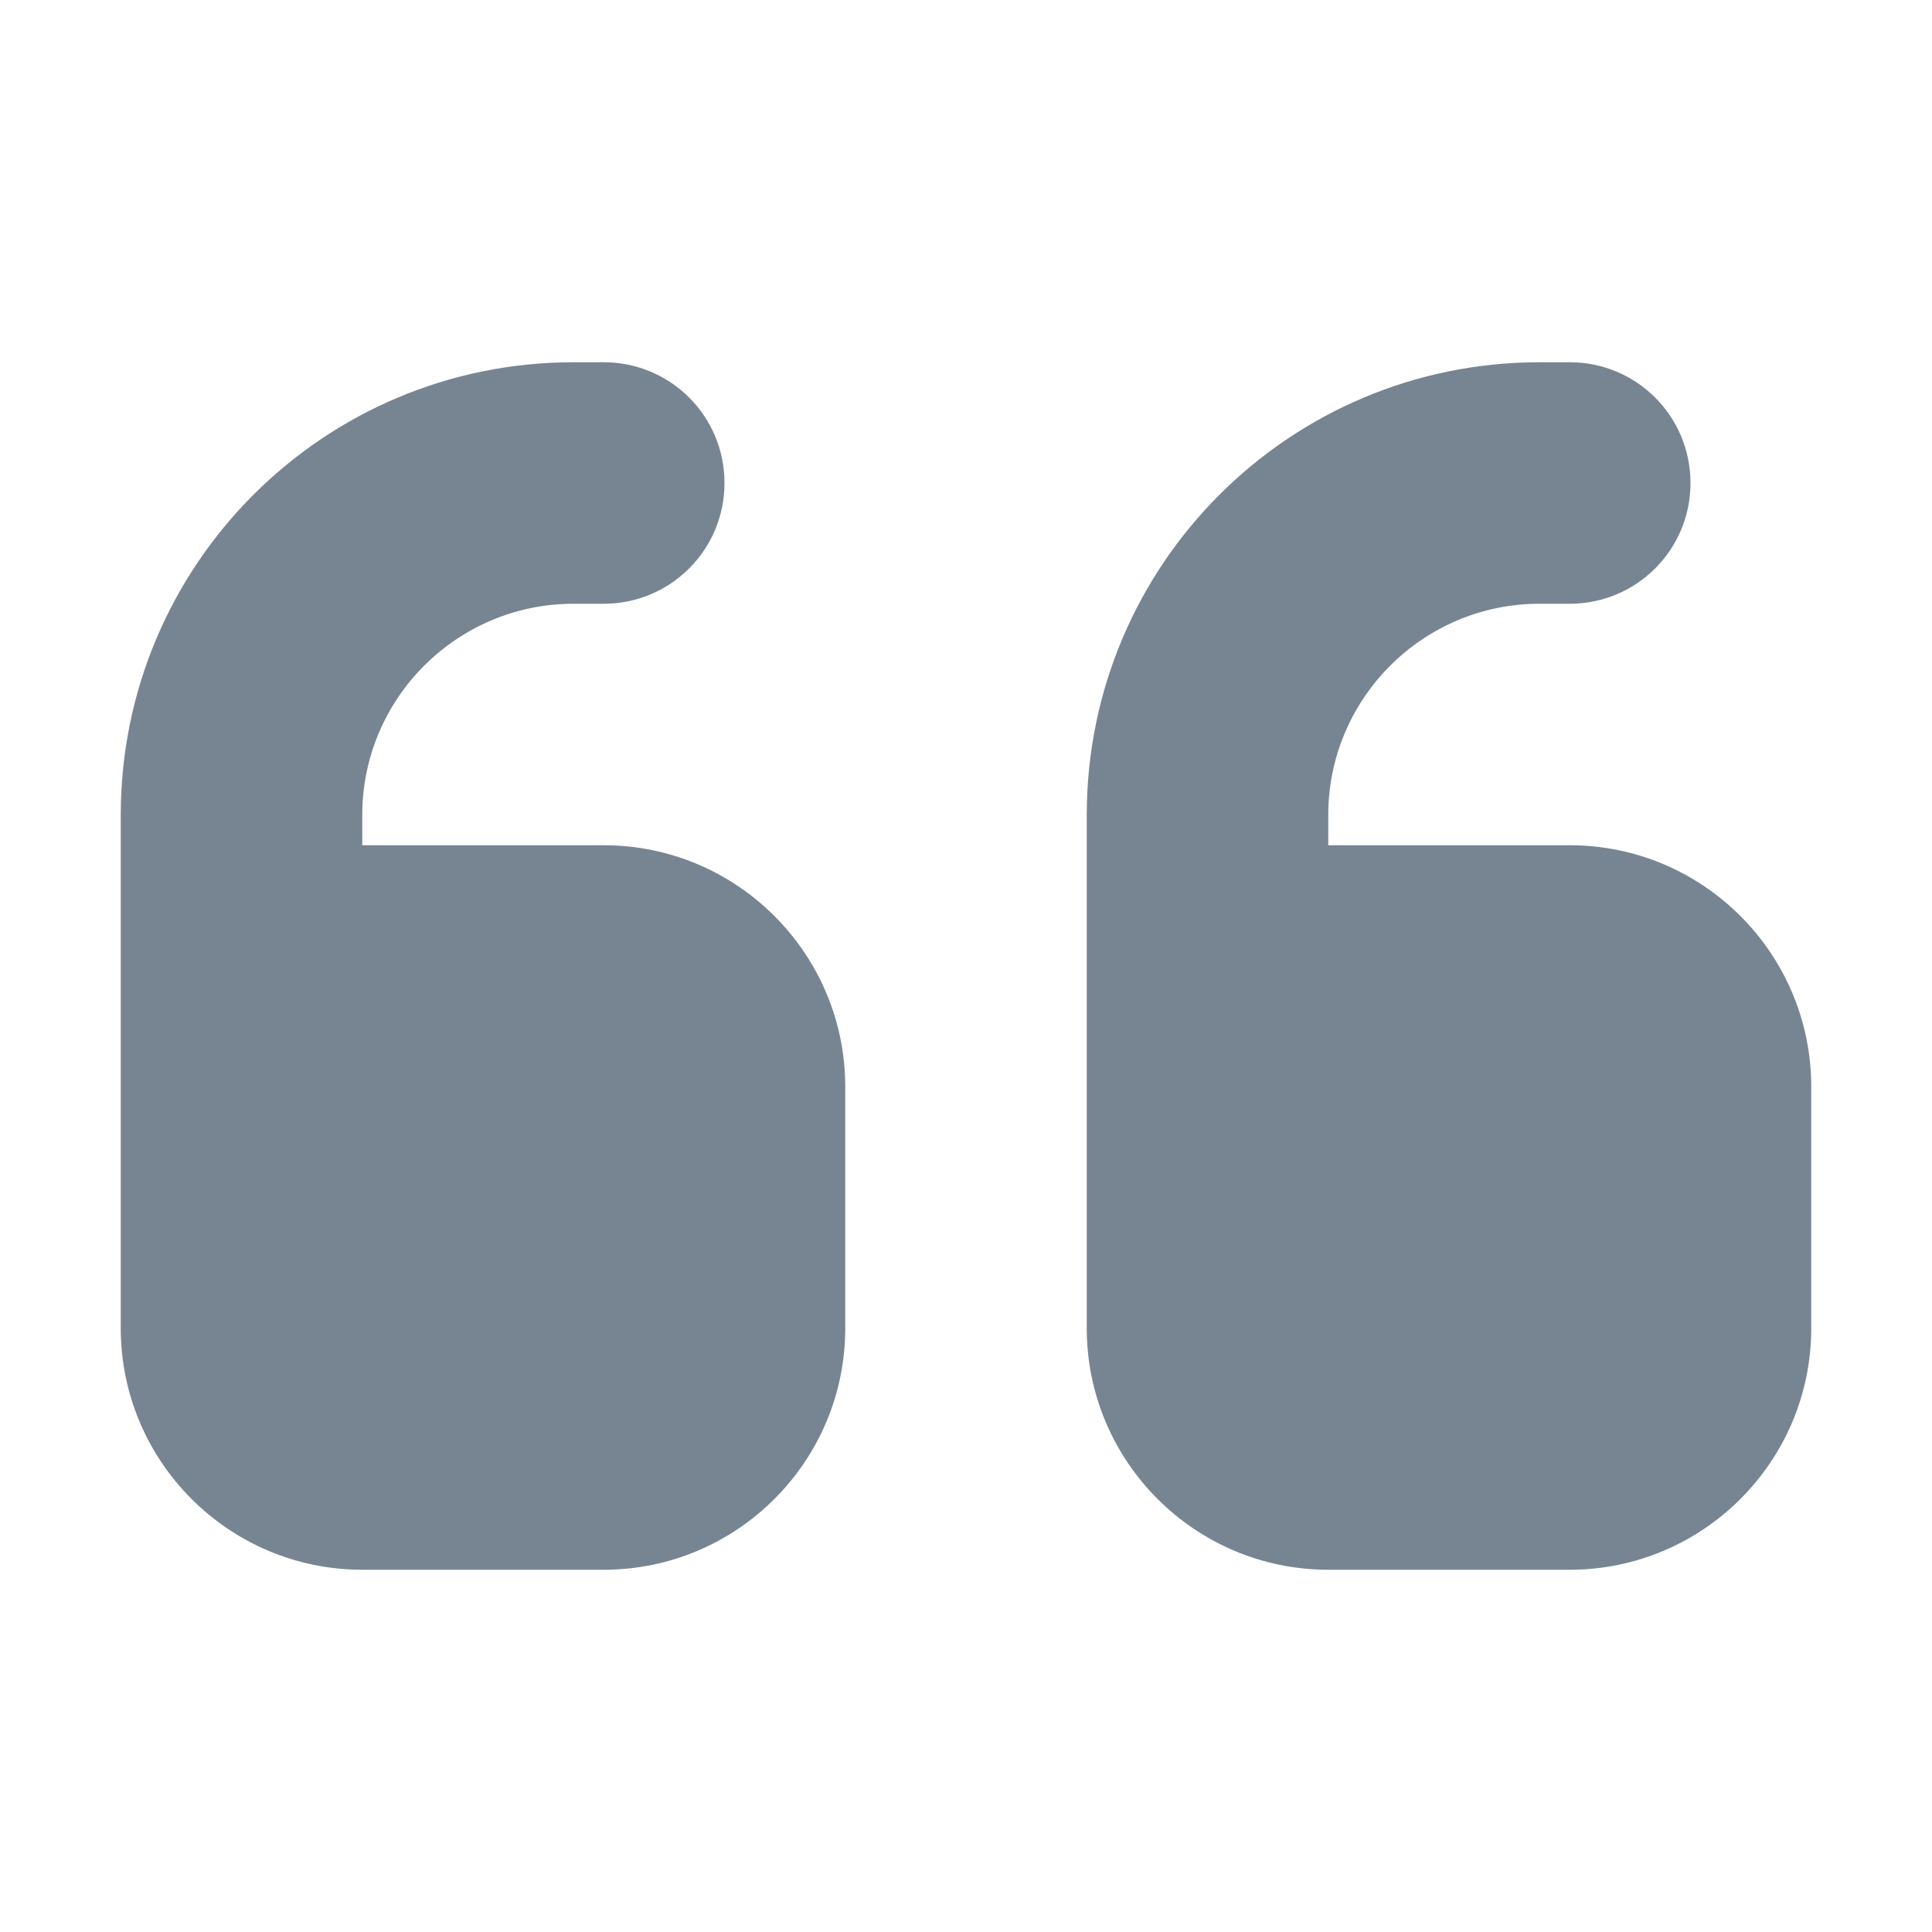 <svg width="128" height="128" viewBox="0 0 128 128" fill="none" xmlns="http://www.w3.org/2000/svg">
<path d="M8 54C8 37.425 21.425 24 38 24H40C44.425 24 48 27.575 48 32C48 36.425 44.425 40 40 40H38C30.275 40 24 46.275 24 54V56H40C48.825 56 56 63.175 56 72V88C56 96.825 48.825 104 40 104H24C15.175 104 8 96.825 8 88V80V72V54ZM72 54C72 37.425 85.425 24 102 24H104C108.425 24 112 27.575 112 32C112 36.425 108.425 40 104 40H102C94.275 40 88 46.275 88 54V56H104C112.825 56 120 63.175 120 72V88C120 96.825 112.825 104 104 104H88C79.175 104 72 96.825 72 88V80V72V54Z" fill="#778593"/>
</svg>
